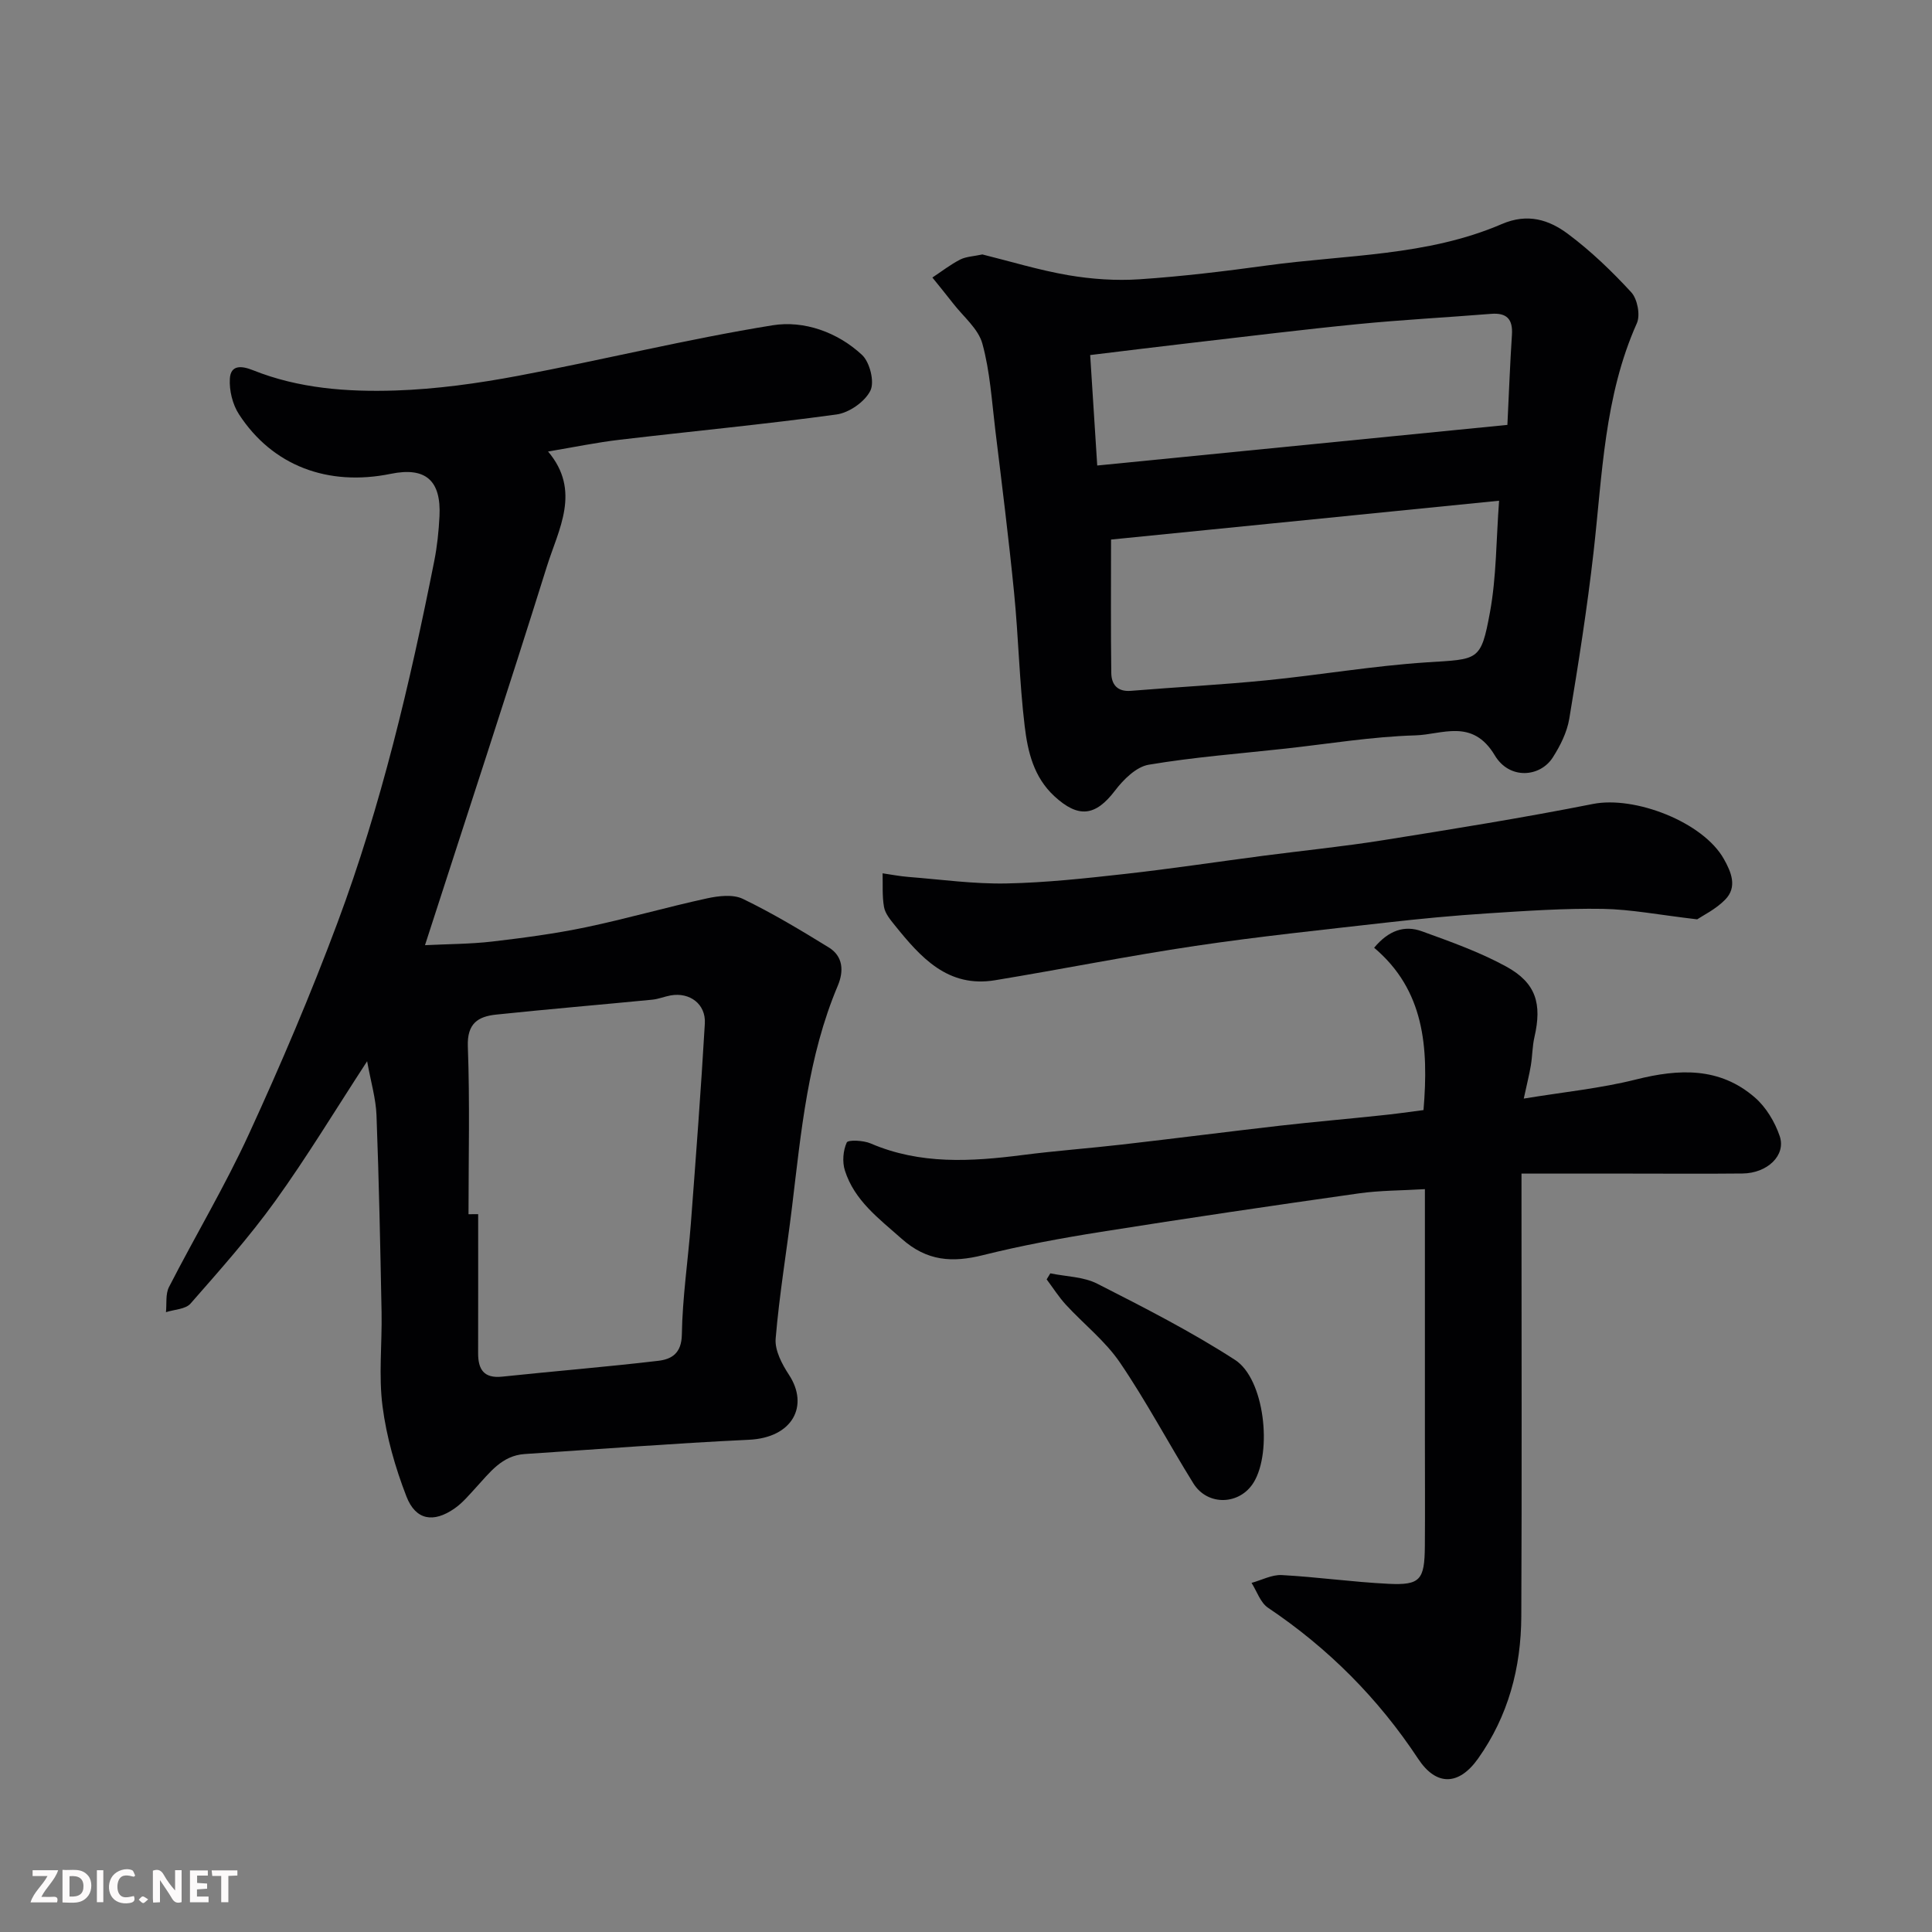 <svg enable-background="new 0 0 400 400" viewBox="0 0 400 400" xmlns="http://www.w3.org/2000/svg"><rect x="0" y="0" width="400" height="400" fill="#808080" stroke="none"/><path d="m113.47 93.48c6.91 8.17 2.16 16.09-.25 23.81-8.06 25.76-16.51 51.4-25.23 78.4 4.79-.24 9.37-.23 13.88-.75 6.49-.76 12.99-1.62 19.38-2.95 8.42-1.76 16.71-4.16 25.12-5.99 2.39-.52 5.39-.88 7.43.1 6.12 2.96 11.98 6.48 17.78 10.05 3 1.84 3.14 4.92 1.88 7.92-6.2 14.66-7.6 30.29-9.48 45.83-1.1 9.09-2.63 18.13-3.39 27.25-.2 2.43 1.32 5.3 2.77 7.51 4.17 6.36.79 13.01-8.32 13.43-15.47.73-30.93 1.94-46.39 2.95-4.75.31-7.26 3.86-10.11 6.94-1.4 1.52-2.76 3.17-4.43 4.33-4.36 3.04-8.05 2.45-9.96-2.48-2.32-5.98-4.13-12.32-4.95-18.66-.83-6.39-.08-12.97-.2-19.47-.26-13.6-.54-27.2-1.05-40.79-.13-3.47-1.17-6.9-1.94-11.19-6.66 10.21-12.47 19.84-19.03 28.95-5.36 7.44-11.49 14.33-17.54 21.23-1.03 1.17-3.35 1.21-5.08 1.77.18-1.75-.12-3.75.63-5.21 5.44-10.61 11.59-20.88 16.56-31.7 6.59-14.34 12.79-28.9 18.31-43.69 9.07-24.29 14.99-49.48 20.04-74.88.61-3.05.93-6.17 1.09-9.28.38-7.47-2.9-10.28-10.08-8.81-13.05 2.66-24.52-1.68-31.43-12.32-1.33-2.04-2.04-4.94-1.89-7.38.17-2.86 2.36-2.72 4.79-1.75 9.47 3.79 19.52 4.52 29.51 4.2 8.48-.28 17.01-1.47 25.37-3.04 17.6-3.3 35.02-7.61 52.68-10.46 6.48-1.05 13.43 1.39 18.52 6.12 1.63 1.51 2.65 5.61 1.74 7.42-1.14 2.29-4.39 4.56-6.99 4.92-14.94 2.05-29.96 3.47-44.94 5.24-4.72.55-9.36 1.52-14.8 2.43zm-16.47 157.91c.67 0 1.33 0 2-.01 0 9.59.01 19.18-.01 28.77-.01 3.36 1.17 5.27 4.98 4.87 10.77-1.14 21.57-2.01 32.32-3.28 2.73-.32 4.81-1.51 4.88-5.42.12-7.69 1.28-15.37 1.87-23.06 1.04-13.78 2.09-27.56 2.89-41.36.23-4.03-3.13-6.51-7.08-5.81-1.27.23-2.5.75-3.77.88-10.78 1.05-21.58 1.96-32.35 3.09-3.74.39-6.04 1.81-5.87 6.58.43 11.57.14 23.16.14 34.75z" fill="#010103"/><path d="m203.39 52.68c5.79 1.43 11.73 3.26 17.81 4.3 4.83.82 9.86 1.17 14.74.84 8.83-.59 17.63-1.66 26.4-2.86 16.31-2.24 33.13-1.91 48.59-8.57 5.36-2.31 9.78-.89 13.71 2.05 4.74 3.54 9.09 7.72 13.1 12.08 1.27 1.39 1.91 4.72 1.15 6.41-6.77 15.15-7.14 31.41-8.97 47.46-1.31 11.52-3.12 22.99-5.02 34.43-.47 2.8-1.87 5.6-3.43 8.03-2.61 4.06-8.95 4.63-11.99-.46-4.63-7.74-10.91-4.3-16.43-4.14-8.99.26-17.94 1.75-26.91 2.74-9.46 1.04-18.97 1.76-28.33 3.34-2.58.44-5.23 3.08-6.97 5.37-4.05 5.32-7.58 5.72-12.53 1.16-4.31-3.97-5.53-9.26-6.16-14.52-1.1-9.15-1.28-18.4-2.19-27.58-1.11-11.25-2.52-22.47-3.89-33.7-.73-6-1.09-12.13-2.68-17.91-.85-3.1-3.94-5.59-6.05-8.32-1.4-1.81-2.87-3.58-4.3-5.37 1.91-1.26 3.74-2.69 5.77-3.73 1.24-.62 2.8-.66 4.58-1.05zm26.64 59.03c0 9.8-.07 18.71.05 27.62.03 2.36 1.23 3.93 4.07 3.7 9.35-.77 18.73-1.25 28.07-2.18 11.08-1.1 22.1-3 33.2-3.72 10.67-.69 11.18-.15 13.06-10.36 1.35-7.34 1.28-14.95 1.89-23.1-27.66 2.76-54.24 5.42-80.34 8.04zm-2.86-15.33c28.63-2.83 56.72-5.61 84.92-8.41.33-6.81.55-12.74.94-18.65.21-3.24-1.06-4.6-4.32-4.34-9.18.74-18.37 1.22-27.53 2.12-11.56 1.14-23.09 2.57-34.62 3.9-6.78.78-13.55 1.63-20.85 2.51.47 7.45.93 14.65 1.46 22.87z" fill="#010103"/><path d="m294.72 229.83c1.1-13.13.13-24.87-10.22-33.61 3.01-3.61 6.3-4.72 9.91-3.4 5.92 2.15 11.93 4.28 17.43 7.29 6.19 3.39 7.44 7.7 5.85 14.61-.44 1.9-.42 3.91-.74 5.84-.31 1.89-.8 3.76-1.47 6.89 8.35-1.37 15.95-2.12 23.26-3.96 8.89-2.23 17.29-2.58 24.56 3.71 2.33 2.01 4.17 5.08 5.17 8.02 1.35 3.99-2.57 7.69-7.71 7.74-7.83.08-15.66.02-23.49.02-7.23 0-14.45 0-22.26 0v6.69c0 28.32.09 56.65-.04 84.97-.05 10.64-2.68 20.62-8.96 29.47-3.98 5.6-8.64 5.72-12.39.04-8.27-12.53-18.63-22.92-31.1-31.29-1.57-1.06-2.29-3.39-3.4-5.14 2.08-.57 4.2-1.72 6.24-1.62 7.38.4 14.72 1.45 22.1 1.81 6.58.32 7.48-.8 7.54-7.74.06-7.5.01-14.99.01-22.49 0-16.98 0-33.96 0-51.48-4.73.29-9.26.25-13.7.88-17.8 2.52-35.58 5.14-53.33 7.96-8.2 1.3-16.4 2.81-24.45 4.82-6.35 1.59-11.61 1.27-16.84-3.38-4.72-4.19-9.79-7.9-11.77-14.16-.56-1.77-.37-4.11.39-5.78.27-.59 3.44-.45 4.93.19 10.27 4.42 20.83 3.77 31.52 2.4 6.84-.88 13.72-1.38 20.58-2.17 10.9-1.25 21.79-2.65 32.69-3.9 6.85-.78 13.73-1.37 20.58-2.1 3.03-.29 6.07-.74 9.11-1.13z" fill="#010103"/><path d="m351.38 190.34c-7.83-.91-13.68-2.07-19.55-2.17-7.92-.13-15.86.42-23.78.93-7.04.45-14.08 1.12-21.1 1.92-13.17 1.5-26.37 2.87-39.48 4.82-13.87 2.06-27.63 4.83-41.47 7.11-9.77 1.61-15.4-4.75-20.75-11.39-.91-1.13-1.97-2.4-2.22-3.75-.41-2.27-.23-4.66-.3-7 1.79.26 3.57.61 5.36.75 6.75.53 13.51 1.48 20.25 1.35 8.2-.16 16.41-1.06 24.57-1.97 9.59-1.07 19.13-2.52 28.7-3.77 8.28-1.08 16.6-1.91 24.84-3.23 14.48-2.31 28.98-4.64 43.36-7.49 8.64-1.71 22.79 3.72 27.1 11.4 1.52 2.7 2.85 5.81.25 8.43-1.95 1.99-4.61 3.27-5.78 4.06z" fill="#010103"/><path d="m217.46 263.63c3.26.68 6.86.69 9.72 2.15 9.69 4.93 19.42 9.89 28.53 15.78 6.1 3.94 7.74 18.96 3.86 25.34-2.88 4.73-9.55 4.96-12.5.21-5.15-8.29-9.72-16.96-15.2-25.01-3.03-4.46-7.48-7.94-11.18-11.96-1.48-1.61-2.67-3.5-3.99-5.26.25-.42.5-.83.76-1.25z" fill="#010103"/><g fill="#fcfafa"><path d="m37.59 393.81c-.92.31-1.52.05-2-.78-.7-1.2-1.52-2.34-2.47-3.78v4.59c-.55.03-.95.05-1.41.07-.03-.37-.06-.64-.06-.91 0-1.91 0-3.81 0-5.7 1.13-.41 1.77-.03 2.29.91.62 1.11 1.38 2.14 2.31 3.19v-4.2h1.35v6.61z"/><path d="m12.94 393.88v-6.75c1.9.19 3.93-.54 5.37 1.29.8 1.01.78 2.88.03 3.97-1.37 1.97-3.4 1.51-5.4 1.49m1.45-1.22c2.04.12 2.92-.58 2.89-2.21-.03-1.51-.98-2.19-2.89-2z"/><path d="m11.81 393.87h-5.49c.68-2.18 2.47-3.48 3.51-5.45h-3.08v-1.21h5.29c-.71 2.13-2.44 3.48-3.47 5.51.86 0 1.63.04 2.39-.01.79-.05 1.14.21.85 1.16"/><path d="m39.33 393.86v-6.61h3.7v1.07h-2.22v1.52c.68.04 1.34.09 2.07.13v1.07c-.72.05-1.38.09-2.1.14v1.48h2.4v1.19h-3.84z"/><path d="m27.71 388.56c-1.15-.3-2.46-.61-3.1.64-.37.73-.41 1.93-.06 2.67.63 1.35 1.99.93 3.17.68.35.94-.01 1.32-.93 1.46-1.62.25-3.05-.27-3.76-1.48-.73-1.24-.6-3.03.31-4.17.88-1.11 2.71-1.7 4-1.16.32.13.44.74.65 1.12-.1.08-.19.16-.28.24"/><path d="m49.15 387.24v1.07c-.59.02-1.17.05-1.87.08v5.44h-1.48v-5.44h-1.85c-.05-.4-.08-.73-.13-1.15z"/><path d="m20.06 387.21h1.33v6.62h-1.33z"/><path d="m30.68 393.25c-.49.38-.8.79-1.05.76-.32-.05-.6-.45-.9-.7.26-.24.51-.64.8-.67.29-.04.62.3 1.15.61"/></g></svg>